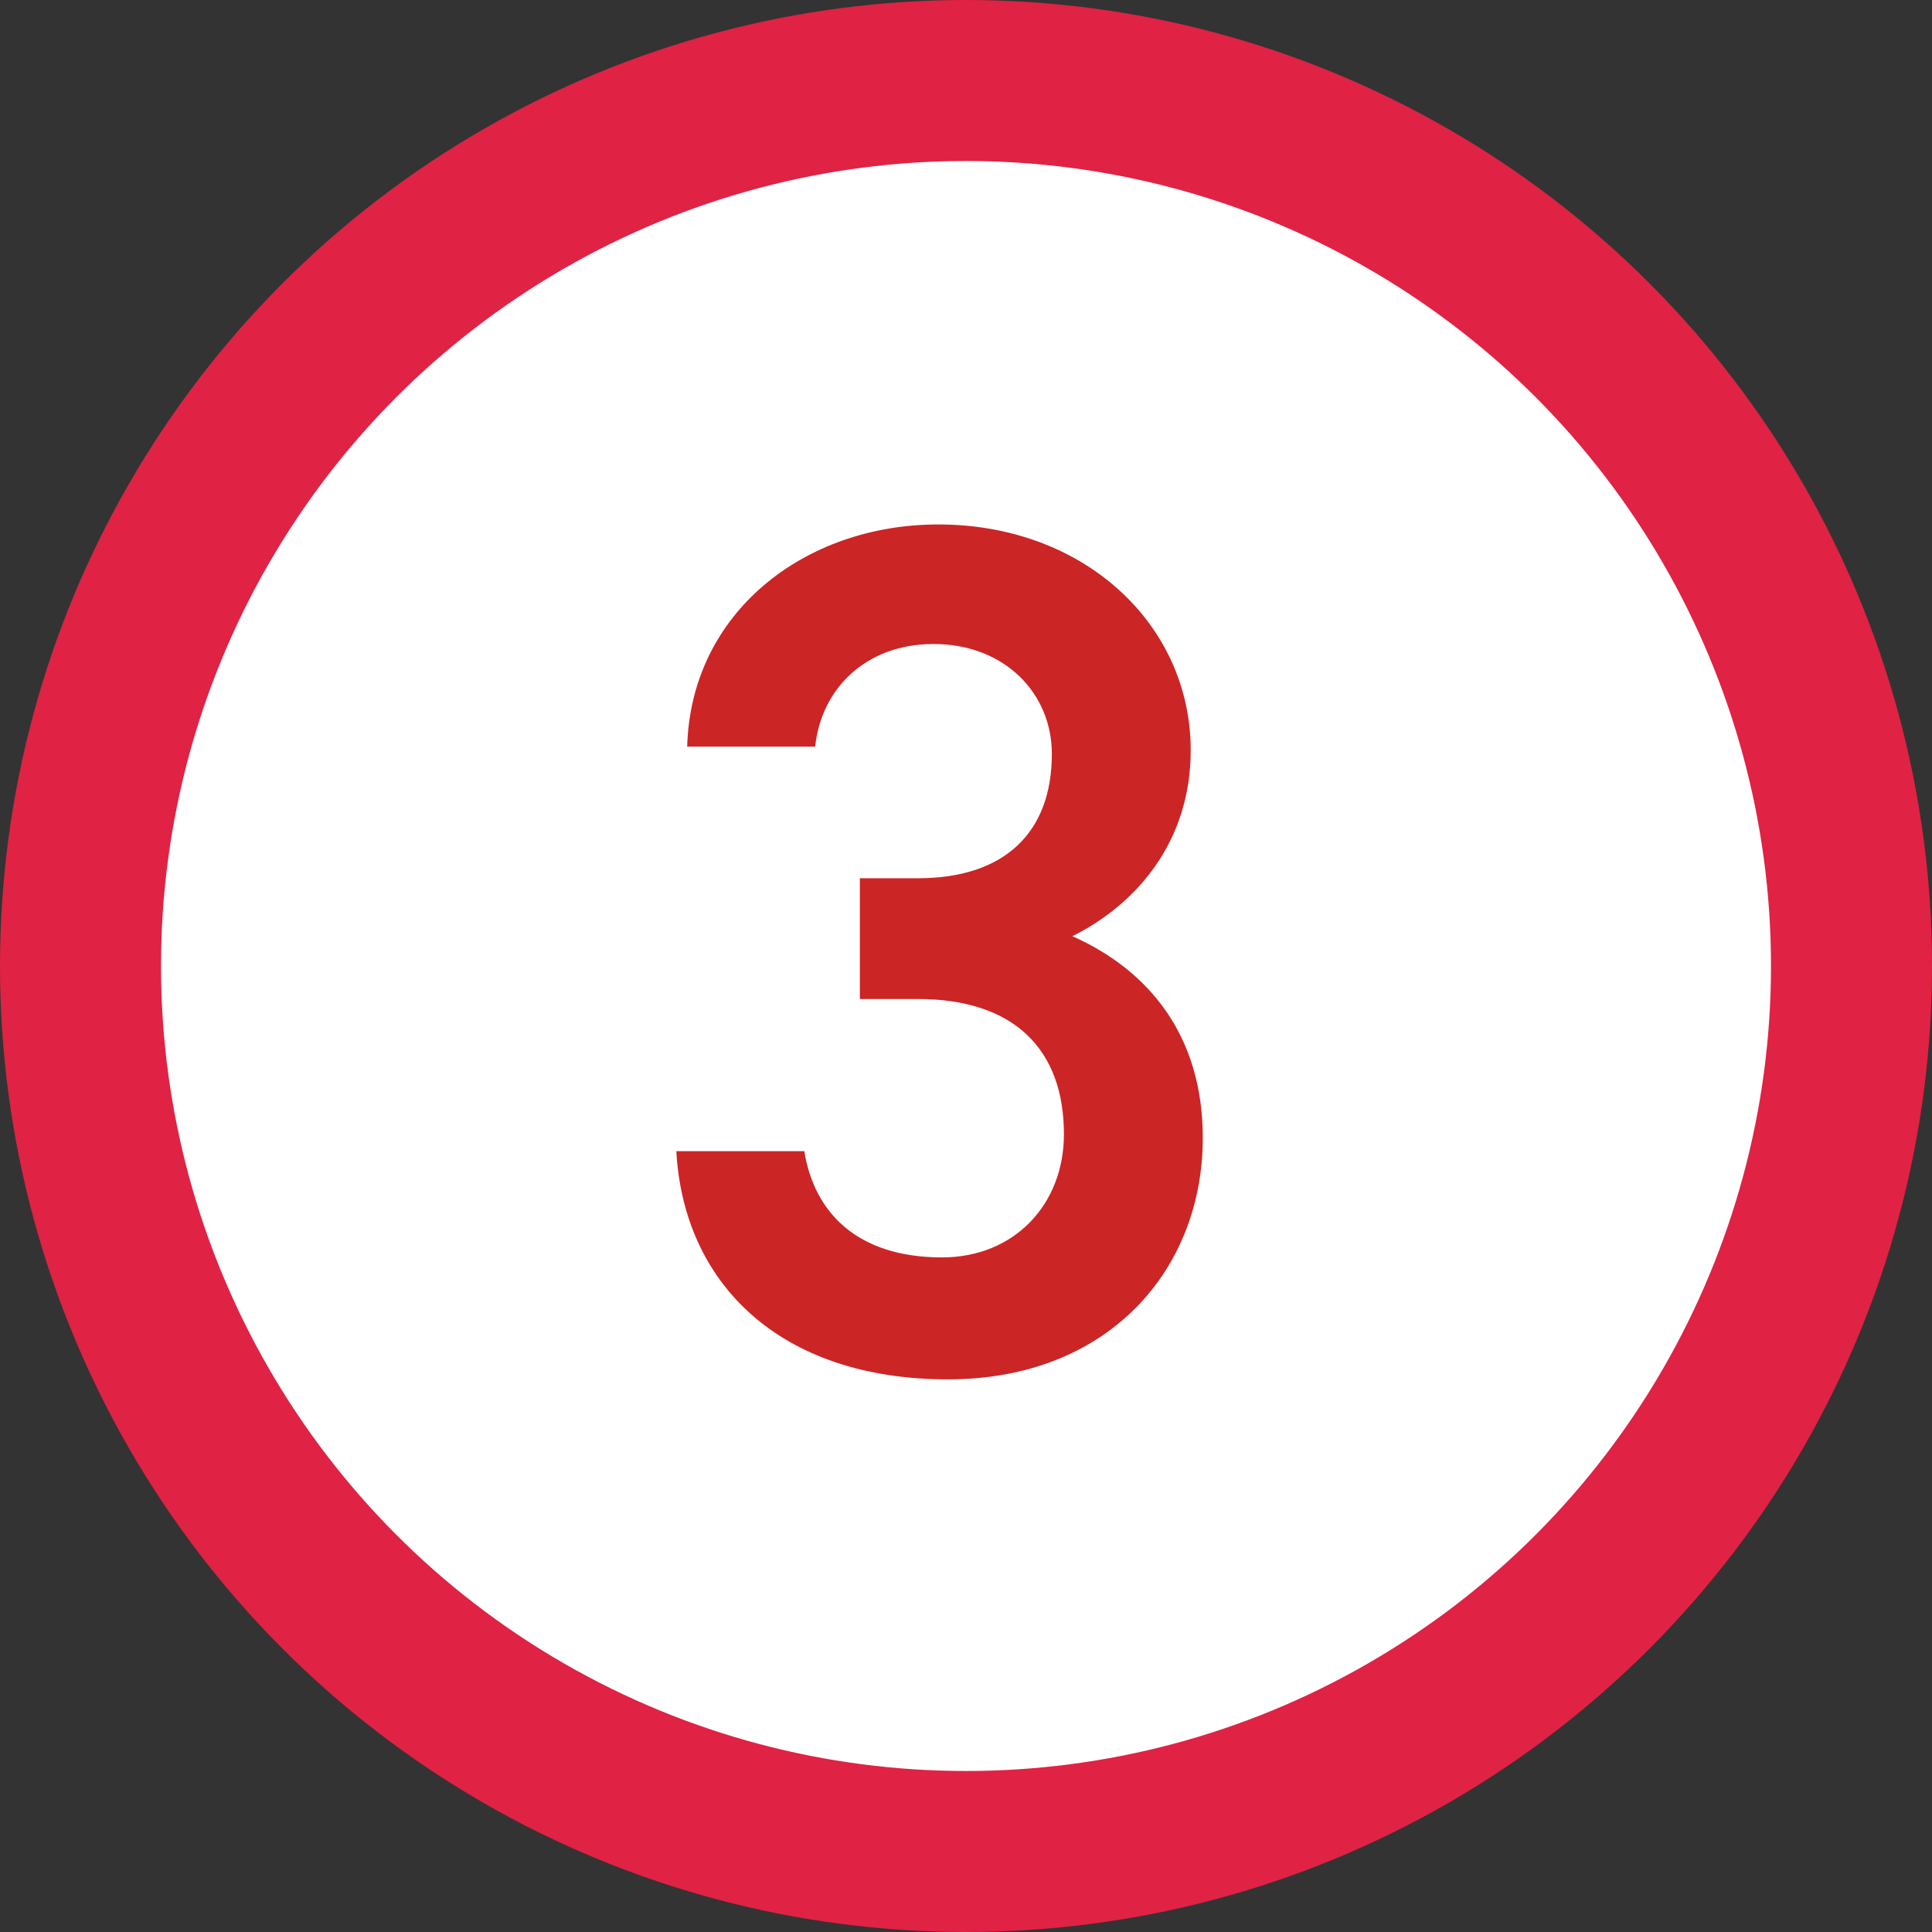 <svg width="48" height="48" fill="none" xmlns="http://www.w3.org/2000/svg"><rect width="100%" height="100%" fill="#333333" stroke="none"/><circle cx="24" cy="24" r="22" fill="#fff" stroke="#E02244" stroke-width="4"/><path d="M21.363 24.82h1.44c2.4 0 3.63 1.26 3.63 3.36 0 1.74-1.23 3.06-3.03 3.06-2.13 0-3.18-1.14-3.42-2.64h-3.18c.18 3.27 2.55 5.67 6.75 5.67 3.99 0 6.33-2.73 6.33-6 0-2.55-1.35-4.17-3.24-5.01 1.62-.81 2.94-2.37 2.94-4.62 0-3.12-2.64-5.61-6.27-5.61-3.33 0-6.15 2.19-6.24 5.52h3.18c.15-1.44 1.26-2.55 2.94-2.55 1.77 0 2.94 1.23 2.94 2.73 0 1.95-1.17 3.09-3.33 3.09h-1.44v3z" fill="#CC2525"/></svg>